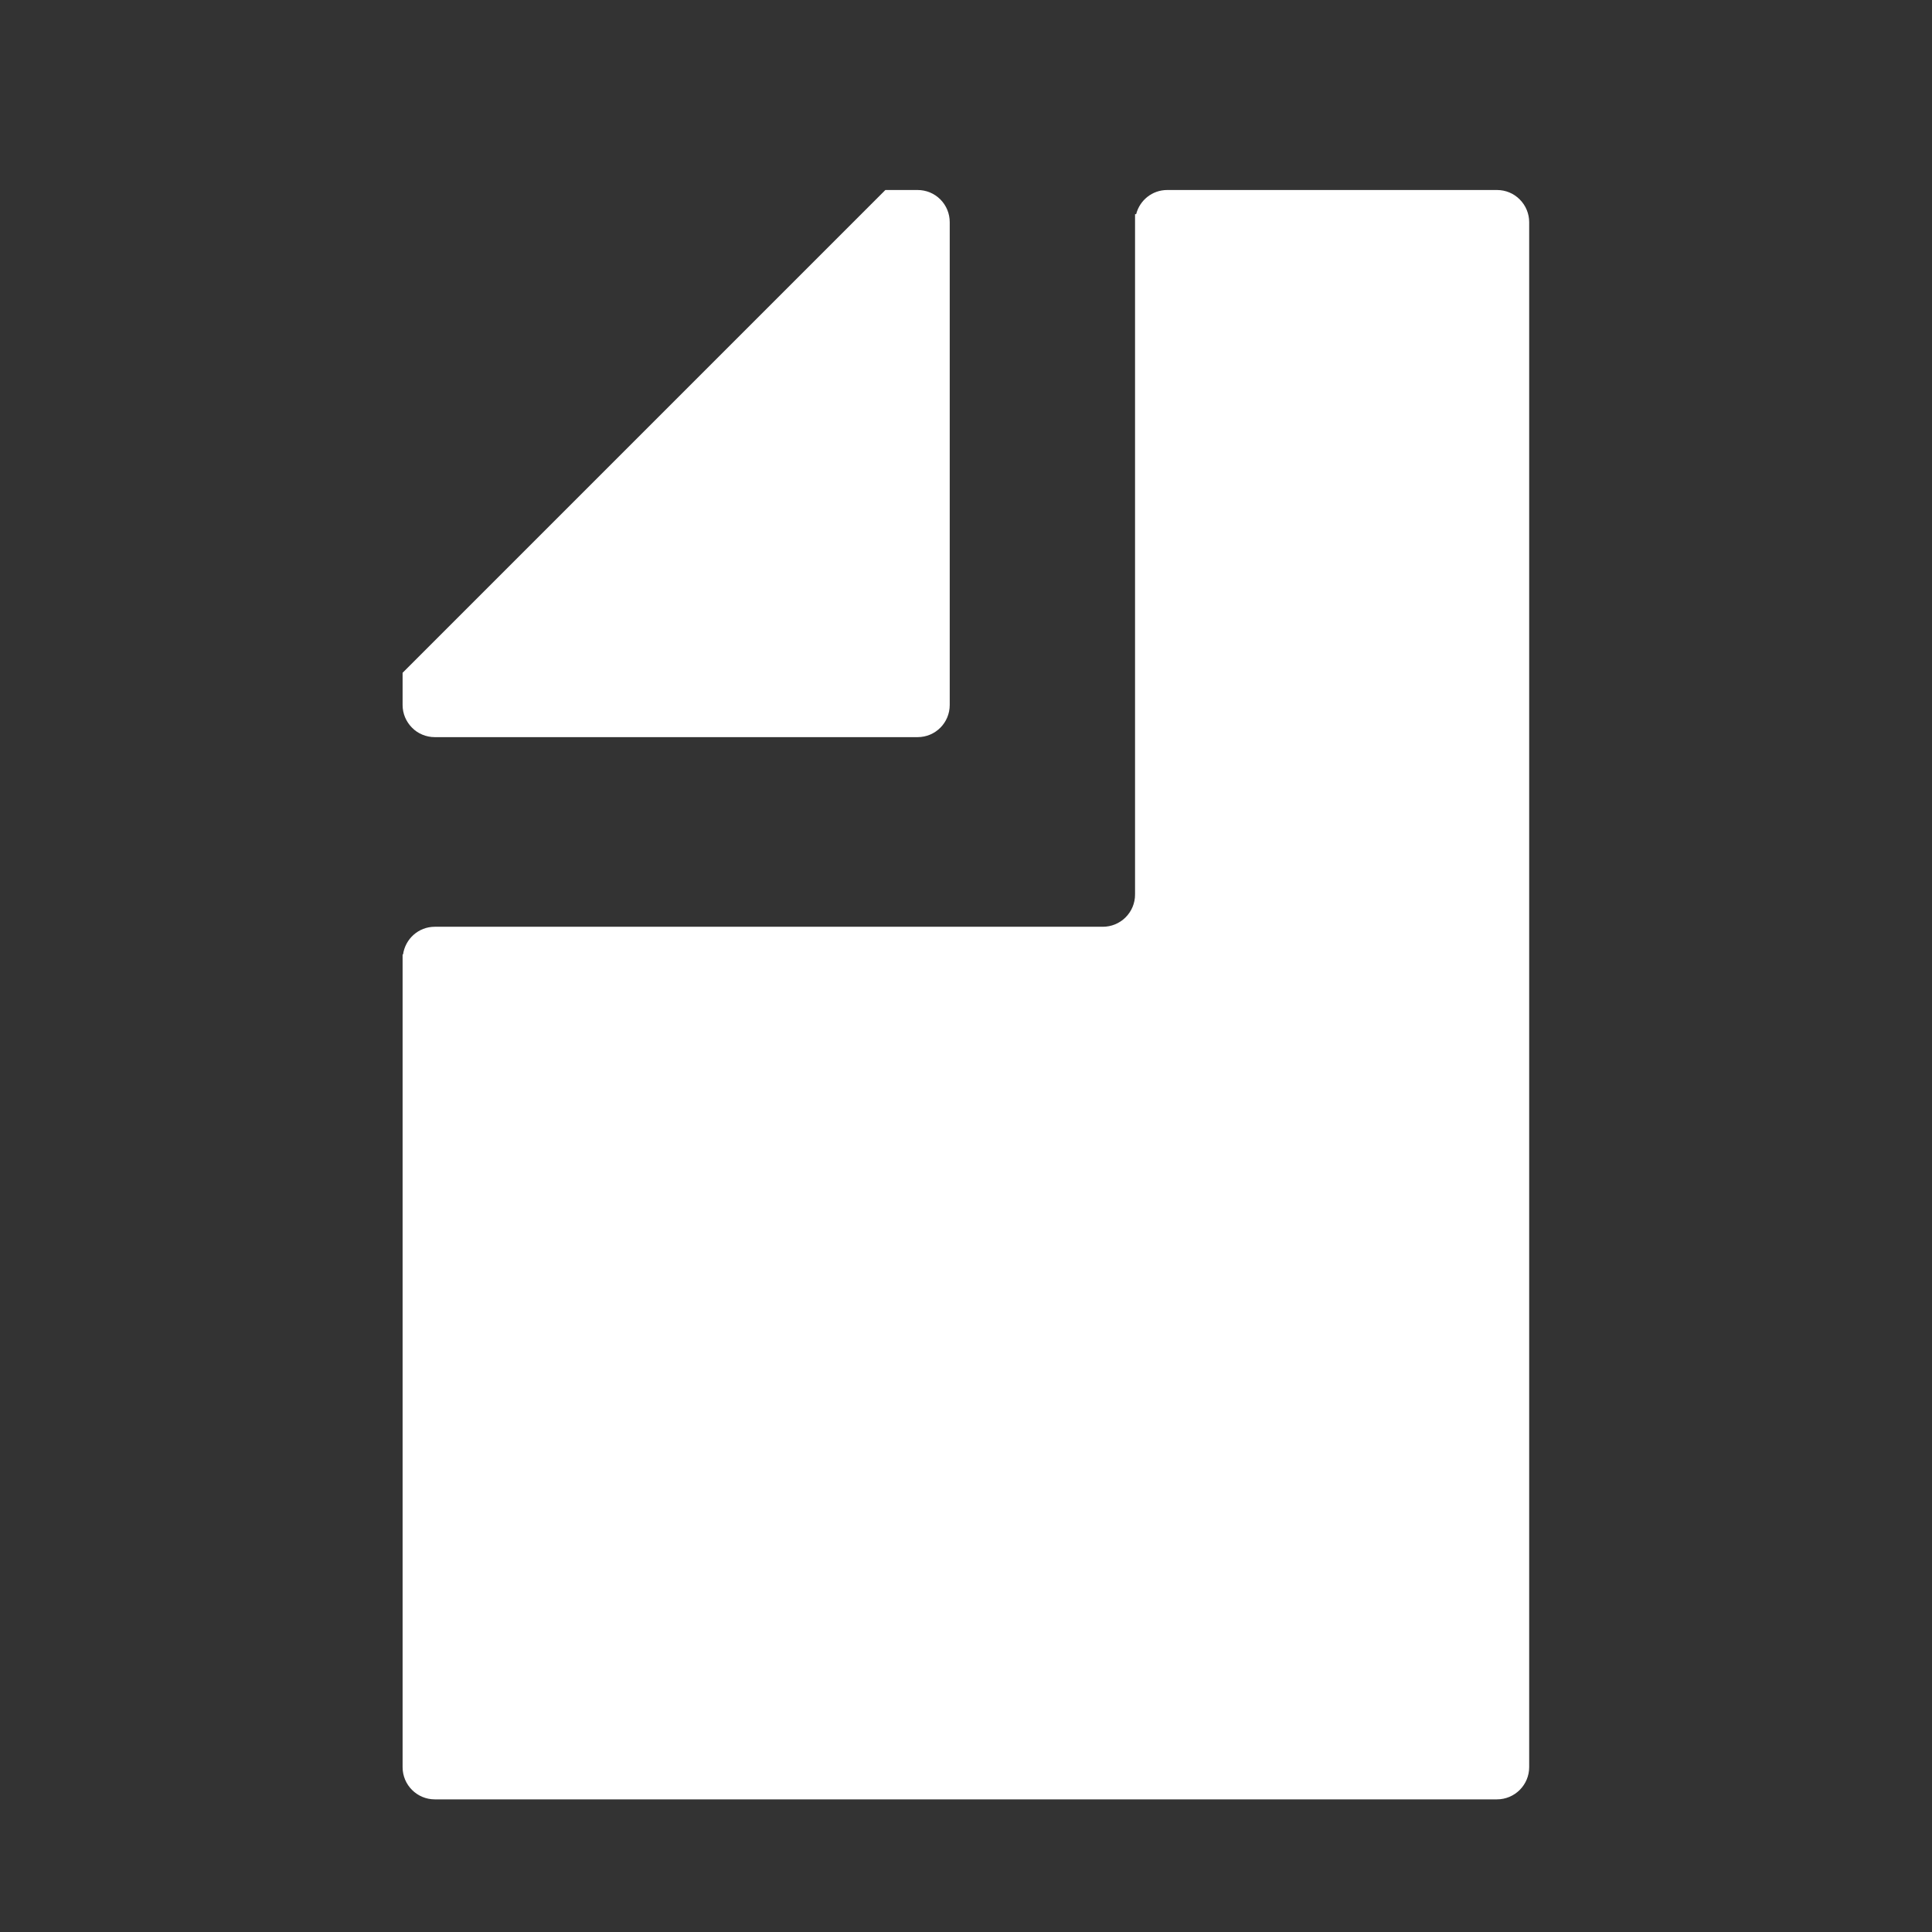 <svg width="26" height="26" viewBox="0 0 26 26" fill="none" xmlns="http://www.w3.org/2000/svg">
<rect x="0" y="0" width="26" height="26" fill="#333333" stroke="none"/>
<path d="M5.851 9.92H12.349C12.588 9.92 12.781 9.727 12.781 9.487V2.99C12.781 2.875 12.736 2.765 12.655 2.684C12.574 2.602 12.463 2.557 12.349 2.557H11.915L5.418 9.054V9.487C5.418 9.544 5.429 9.6 5.451 9.653C5.473 9.705 5.505 9.753 5.545 9.793C5.585 9.834 5.633 9.866 5.685 9.887C5.738 9.909 5.794 9.92 5.851 9.92Z" fill="white"/>
<path d="M20.146 2.557H15.708C15.506 2.557 15.338 2.695 15.29 2.882H15.275V12.033H15.274L15.275 12.039C15.275 12.154 15.229 12.264 15.148 12.345C15.066 12.427 14.956 12.472 14.841 12.472L14.839 12.472L5.851 12.472C5.633 12.472 5.454 12.634 5.424 12.845H5.418V23.782C5.418 24.021 5.612 24.215 5.851 24.215H20.146C20.261 24.215 20.371 24.169 20.452 24.088C20.533 24.007 20.579 23.897 20.579 23.782V2.99C20.579 2.875 20.533 2.765 20.452 2.684C20.371 2.602 20.261 2.557 20.146 2.557Z" fill="white"/>
</svg>
